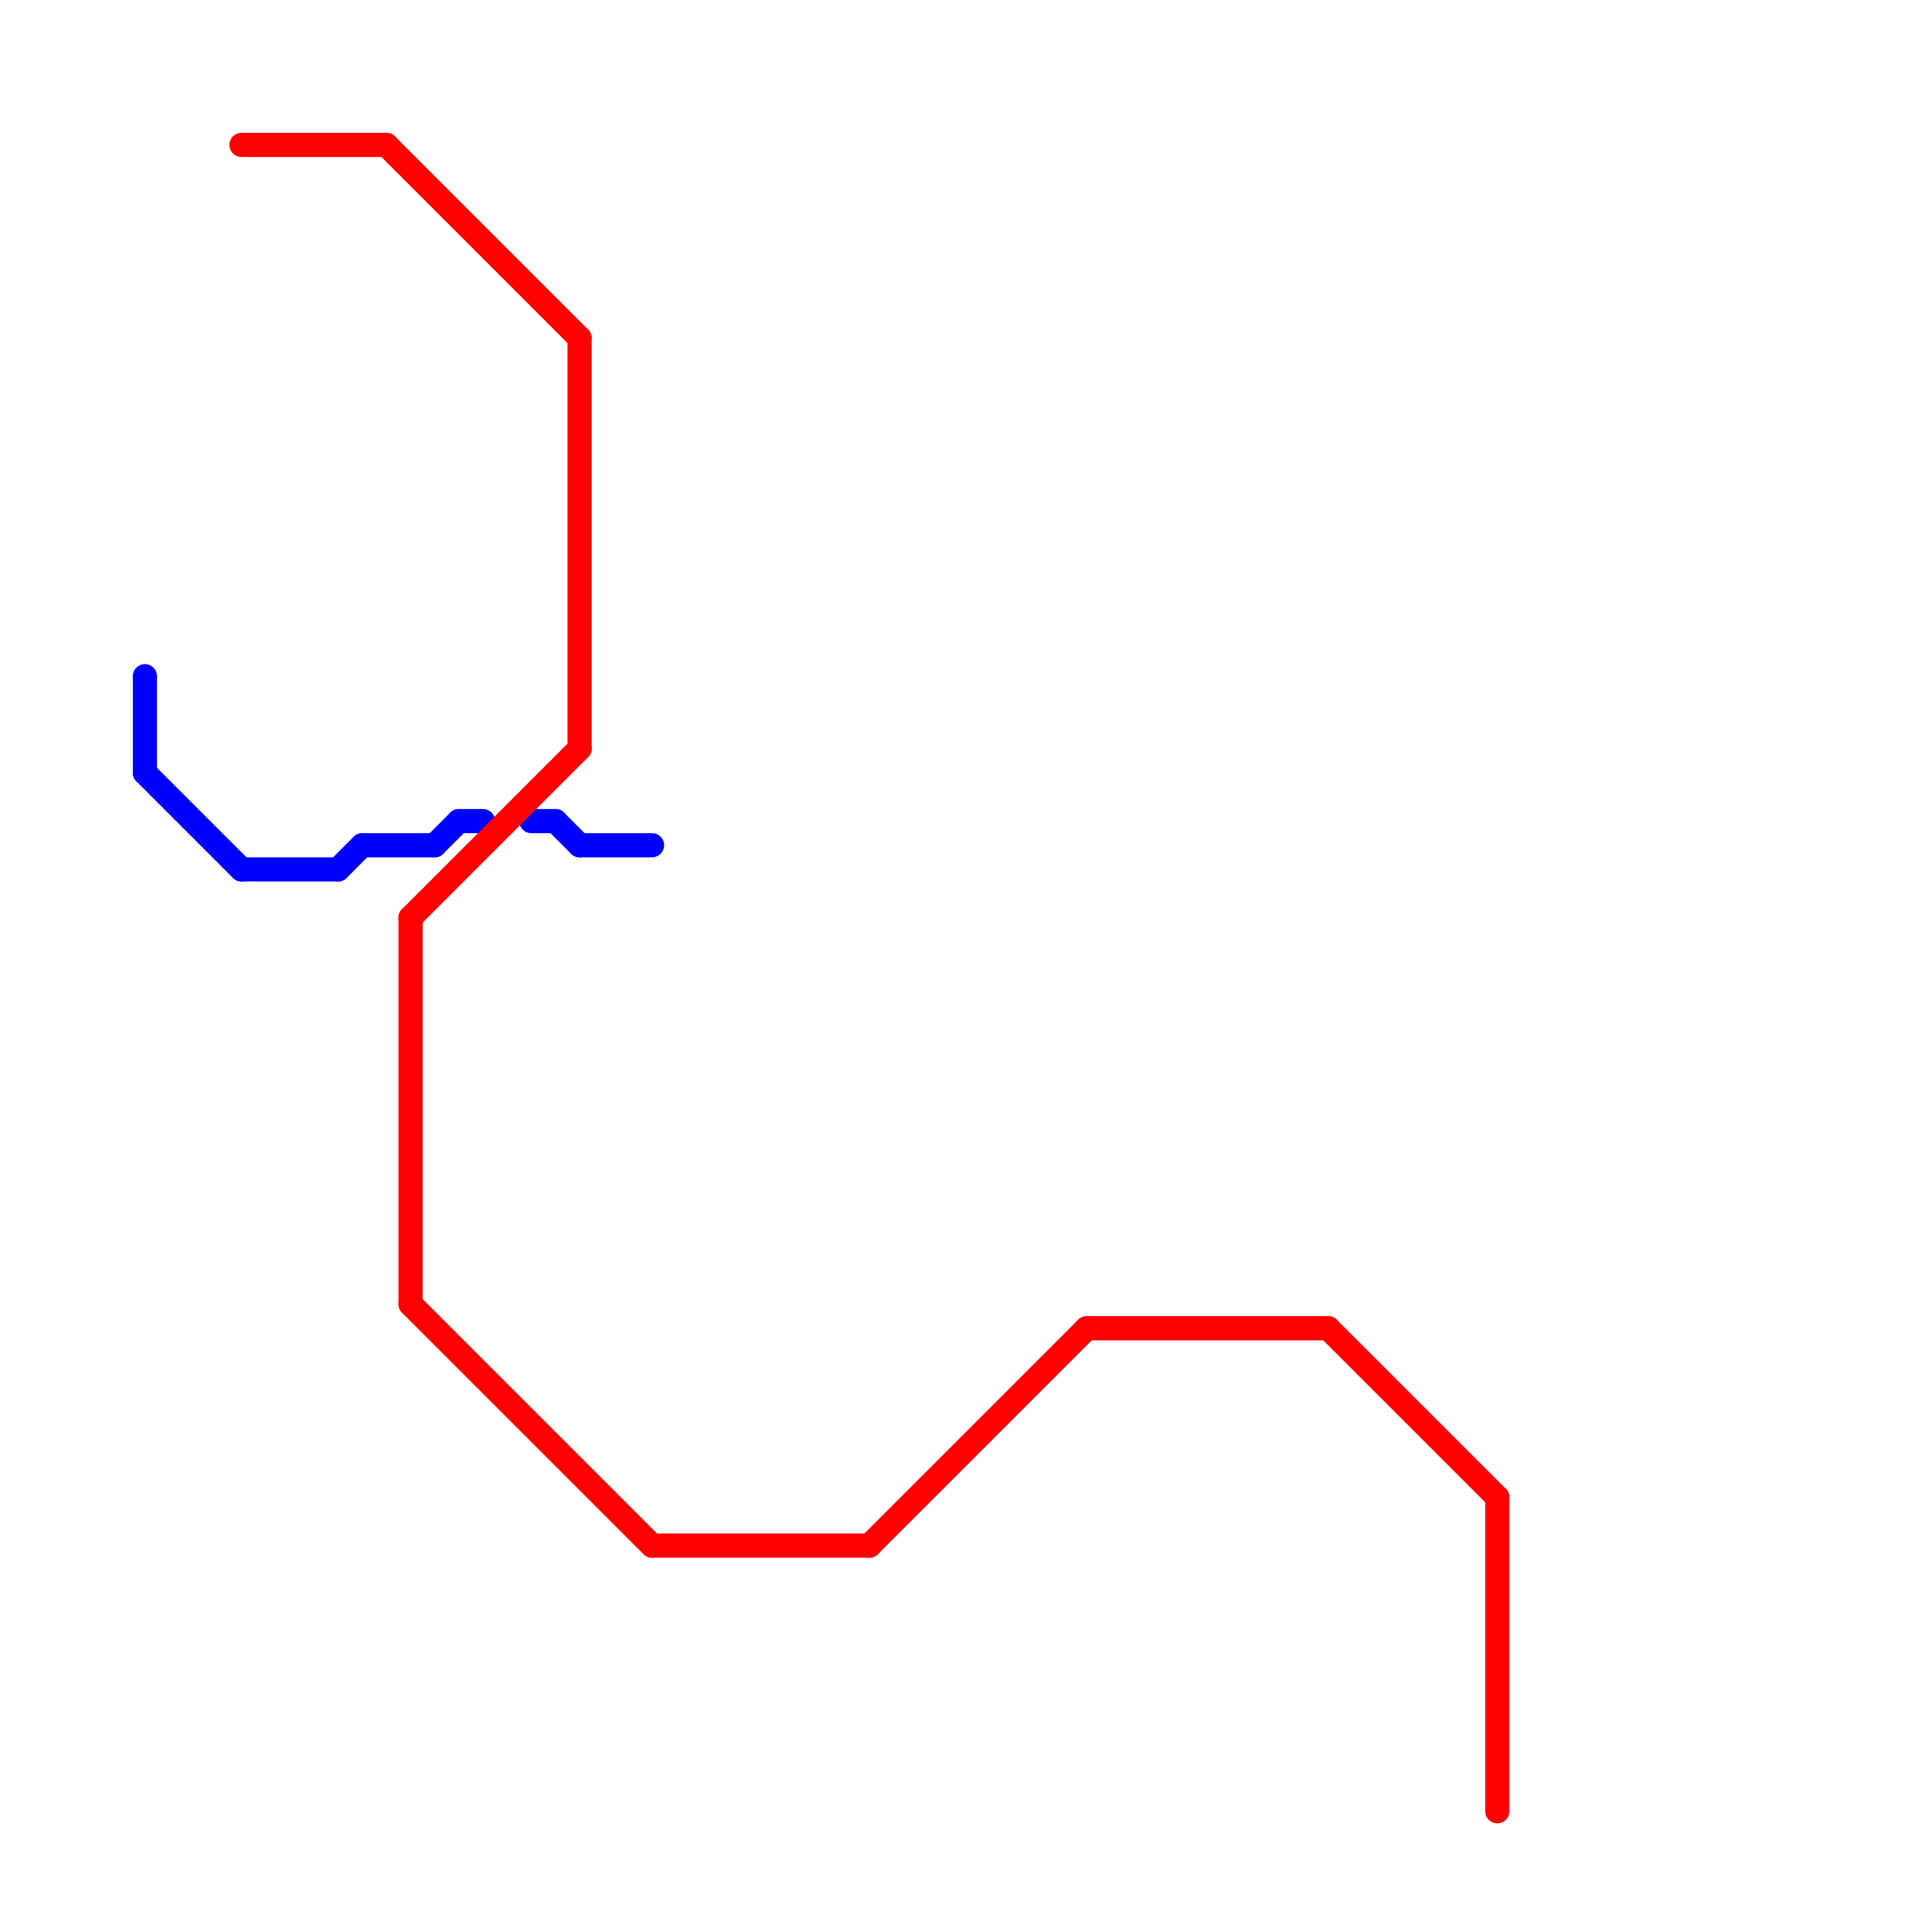 
<svg version="1.1" xmlns="http://www.w3.org/2000/svg" viewBox="0 0 80 80">
<style>text { font: 1px Helvetica; font-weight: 600; white-space: pre; dominant-baseline: central; } line { stroke-width: 1; fill: none; stroke-linecap: round; stroke-linejoin: round; } .c0 { stroke: #0000ff } .c1 { stroke: #ff0000 }</style><defs><g id="wm-xf"><circle r="1.2" fill="#000"/><circle r="0.9" fill="#fff"/><circle r="0.6" fill="#000"/><circle r="0.3" fill="#fff"/></g><g id="wm"><circle r="0.6" fill="#000"/><circle r="0.3" fill="#fff"/></g></defs><line class="c0" x1="10" y1="36" x2="14" y2="36"/><line class="c0" x1="6" y1="28" x2="6" y2="32"/><line class="c0" x1="23" y1="34" x2="24" y2="35"/><line class="c0" x1="19" y1="34" x2="20" y2="34"/><line class="c0" x1="14" y1="36" x2="15" y2="35"/><line class="c0" x1="6" y1="32" x2="10" y2="36"/><line class="c0" x1="18" y1="35" x2="19" y2="34"/><line class="c0" x1="22" y1="34" x2="23" y2="34"/><line class="c0" x1="15" y1="35" x2="18" y2="35"/><line class="c0" x1="24" y1="35" x2="27" y2="35"/><line class="c1" x1="45" y1="55" x2="55" y2="55"/><line class="c1" x1="27" y1="64" x2="36" y2="64"/><line class="c1" x1="10" y1="6" x2="16" y2="6"/><line class="c1" x1="55" y1="55" x2="62" y2="62"/><line class="c1" x1="17" y1="38" x2="17" y2="54"/><line class="c1" x1="24" y1="14" x2="24" y2="31"/><line class="c1" x1="16" y1="6" x2="24" y2="14"/><line class="c1" x1="17" y1="54" x2="27" y2="64"/><line class="c1" x1="17" y1="38" x2="24" y2="31"/><line class="c1" x1="62" y1="62" x2="62" y2="75"/><line class="c1" x1="36" y1="64" x2="45" y2="55"/>
</svg>
